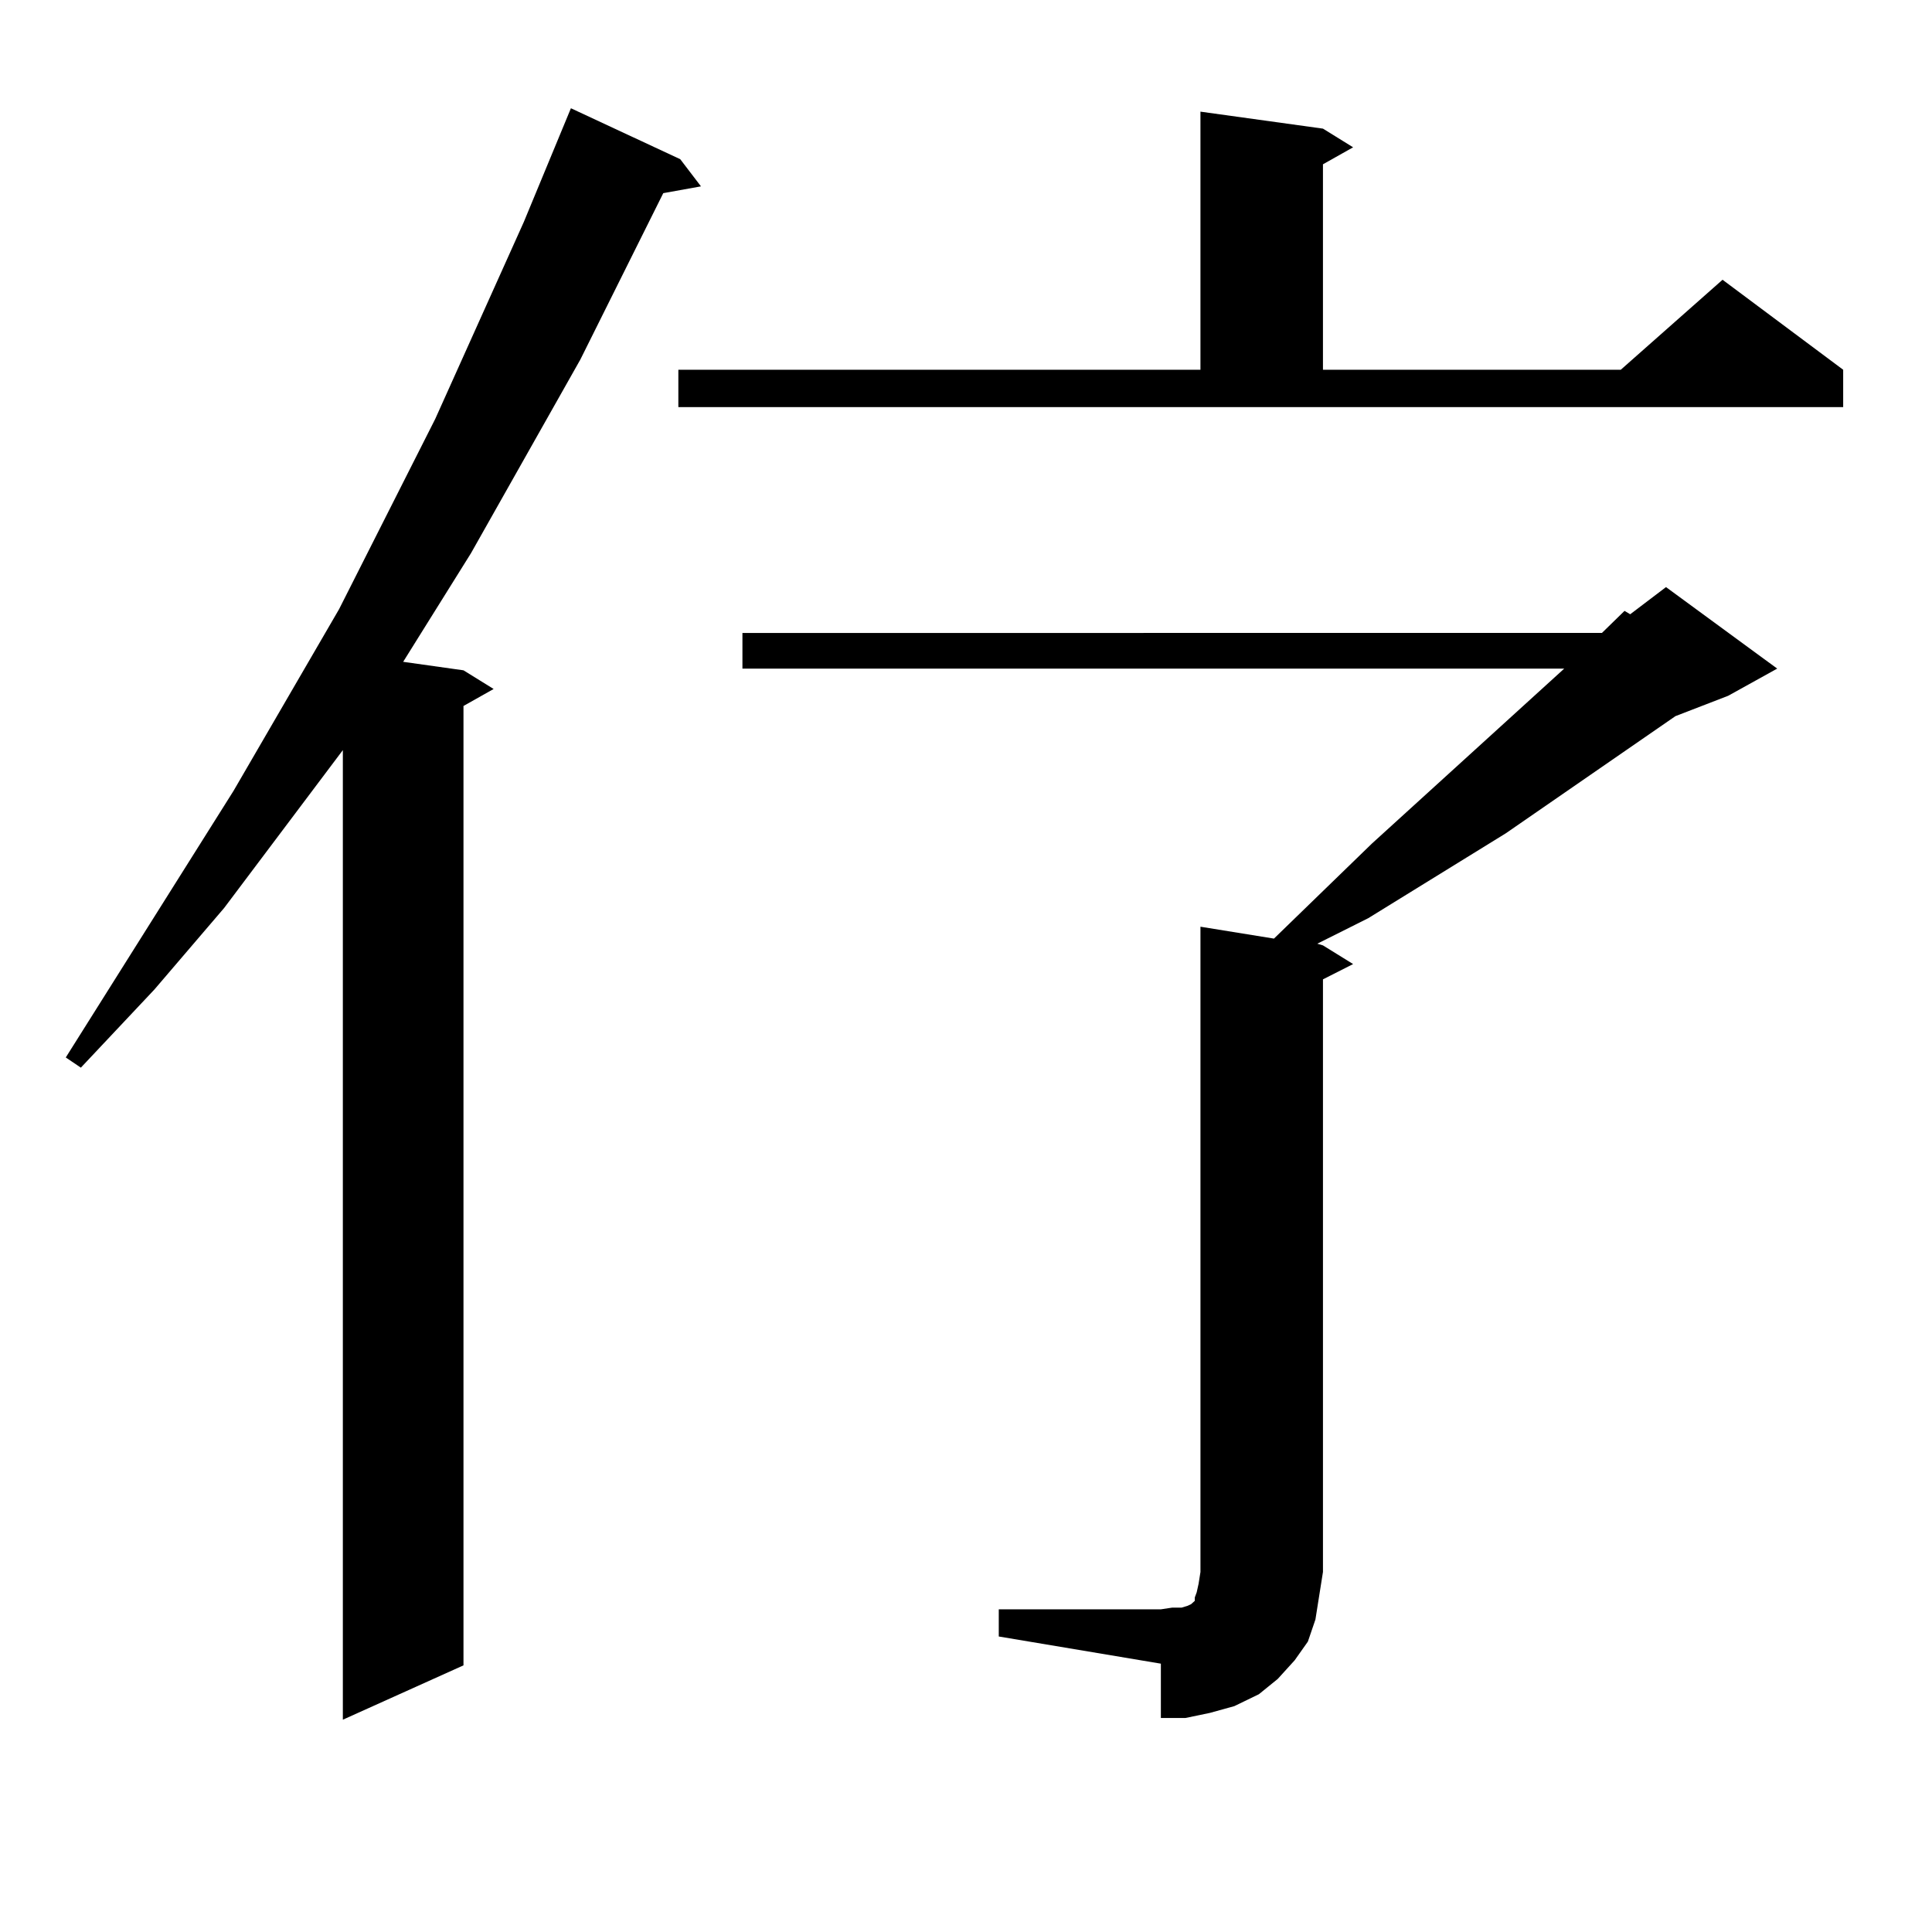 <?xml version="1.0" encoding="utf-8"?>
<!-- Generator: Adobe Illustrator 16.0.0, SVG Export Plug-In . SVG Version: 6.00 Build 0)  -->
<!DOCTYPE svg PUBLIC "-//W3C//DTD SVG 1.1//EN" "http://www.w3.org/Graphics/SVG/1.1/DTD/svg11.dtd">
<svg version="1.1" id="图层_1" xmlns="http://www.w3.org/2000/svg" xmlns:xlink="http://www.w3.org/1999/xlink" x="0px" y="0px"
	 width="1000px" height="1000px" viewBox="0 0 1000 1000" enable-background="new 0 0 1000 1000" xml:space="preserve">
<path d="M352.089,82.398l10.731,14.063l-19.512,3.516l-42.926,86.133l-56.584,100.195l-35.121,56.25l31.219,4.395l15.609,9.668
	l-15.609,8.789v496.582l-62.438,28.125V388.258l-61.462,81.738L79.9,512.184l-38.048,40.43l-7.805-5.273l86.827-137.988
	l54.633-94.043l49.755-98.438l45.853-101.953l24.39-58.887L352.089,82.398z M351.113,191.383h270.237V57.789l63.413,8.789
	l15.609,9.668l-15.609,8.789v106.348h154.143l52.682-46.582l62.438,46.582v19.336H351.113V191.383z M516.963,832.984h83.9
	l5.854-0.879h4.878l2.927-0.879l1.951-0.879l0.976-0.879l0.976-0.879v-1.758l0.976-2.637l0.976-4.395l0.976-6.152V479.664
	l38.048,6.152l50.73-49.219l99.51-90.527H384.283v-18.457H829.15l11.707-11.426l2.927,1.758l18.536-14.063l57.56,42.188
	l-25.365,14.063l-27.316,10.547l-87.803,60.645l-71.218,43.945l-26.341,13.184l2.927,0.879L700.373,499l-15.609,7.91v306.738
	l-1.951,12.305l-1.951,12.305l-3.902,11.426l-6.829,9.668l-8.78,9.668l-9.756,7.91l-12.683,6.152l-12.683,3.516l-12.683,2.637
	h-12.683v-28.125l-83.9-14.063V832.984z"/>
</svg>
